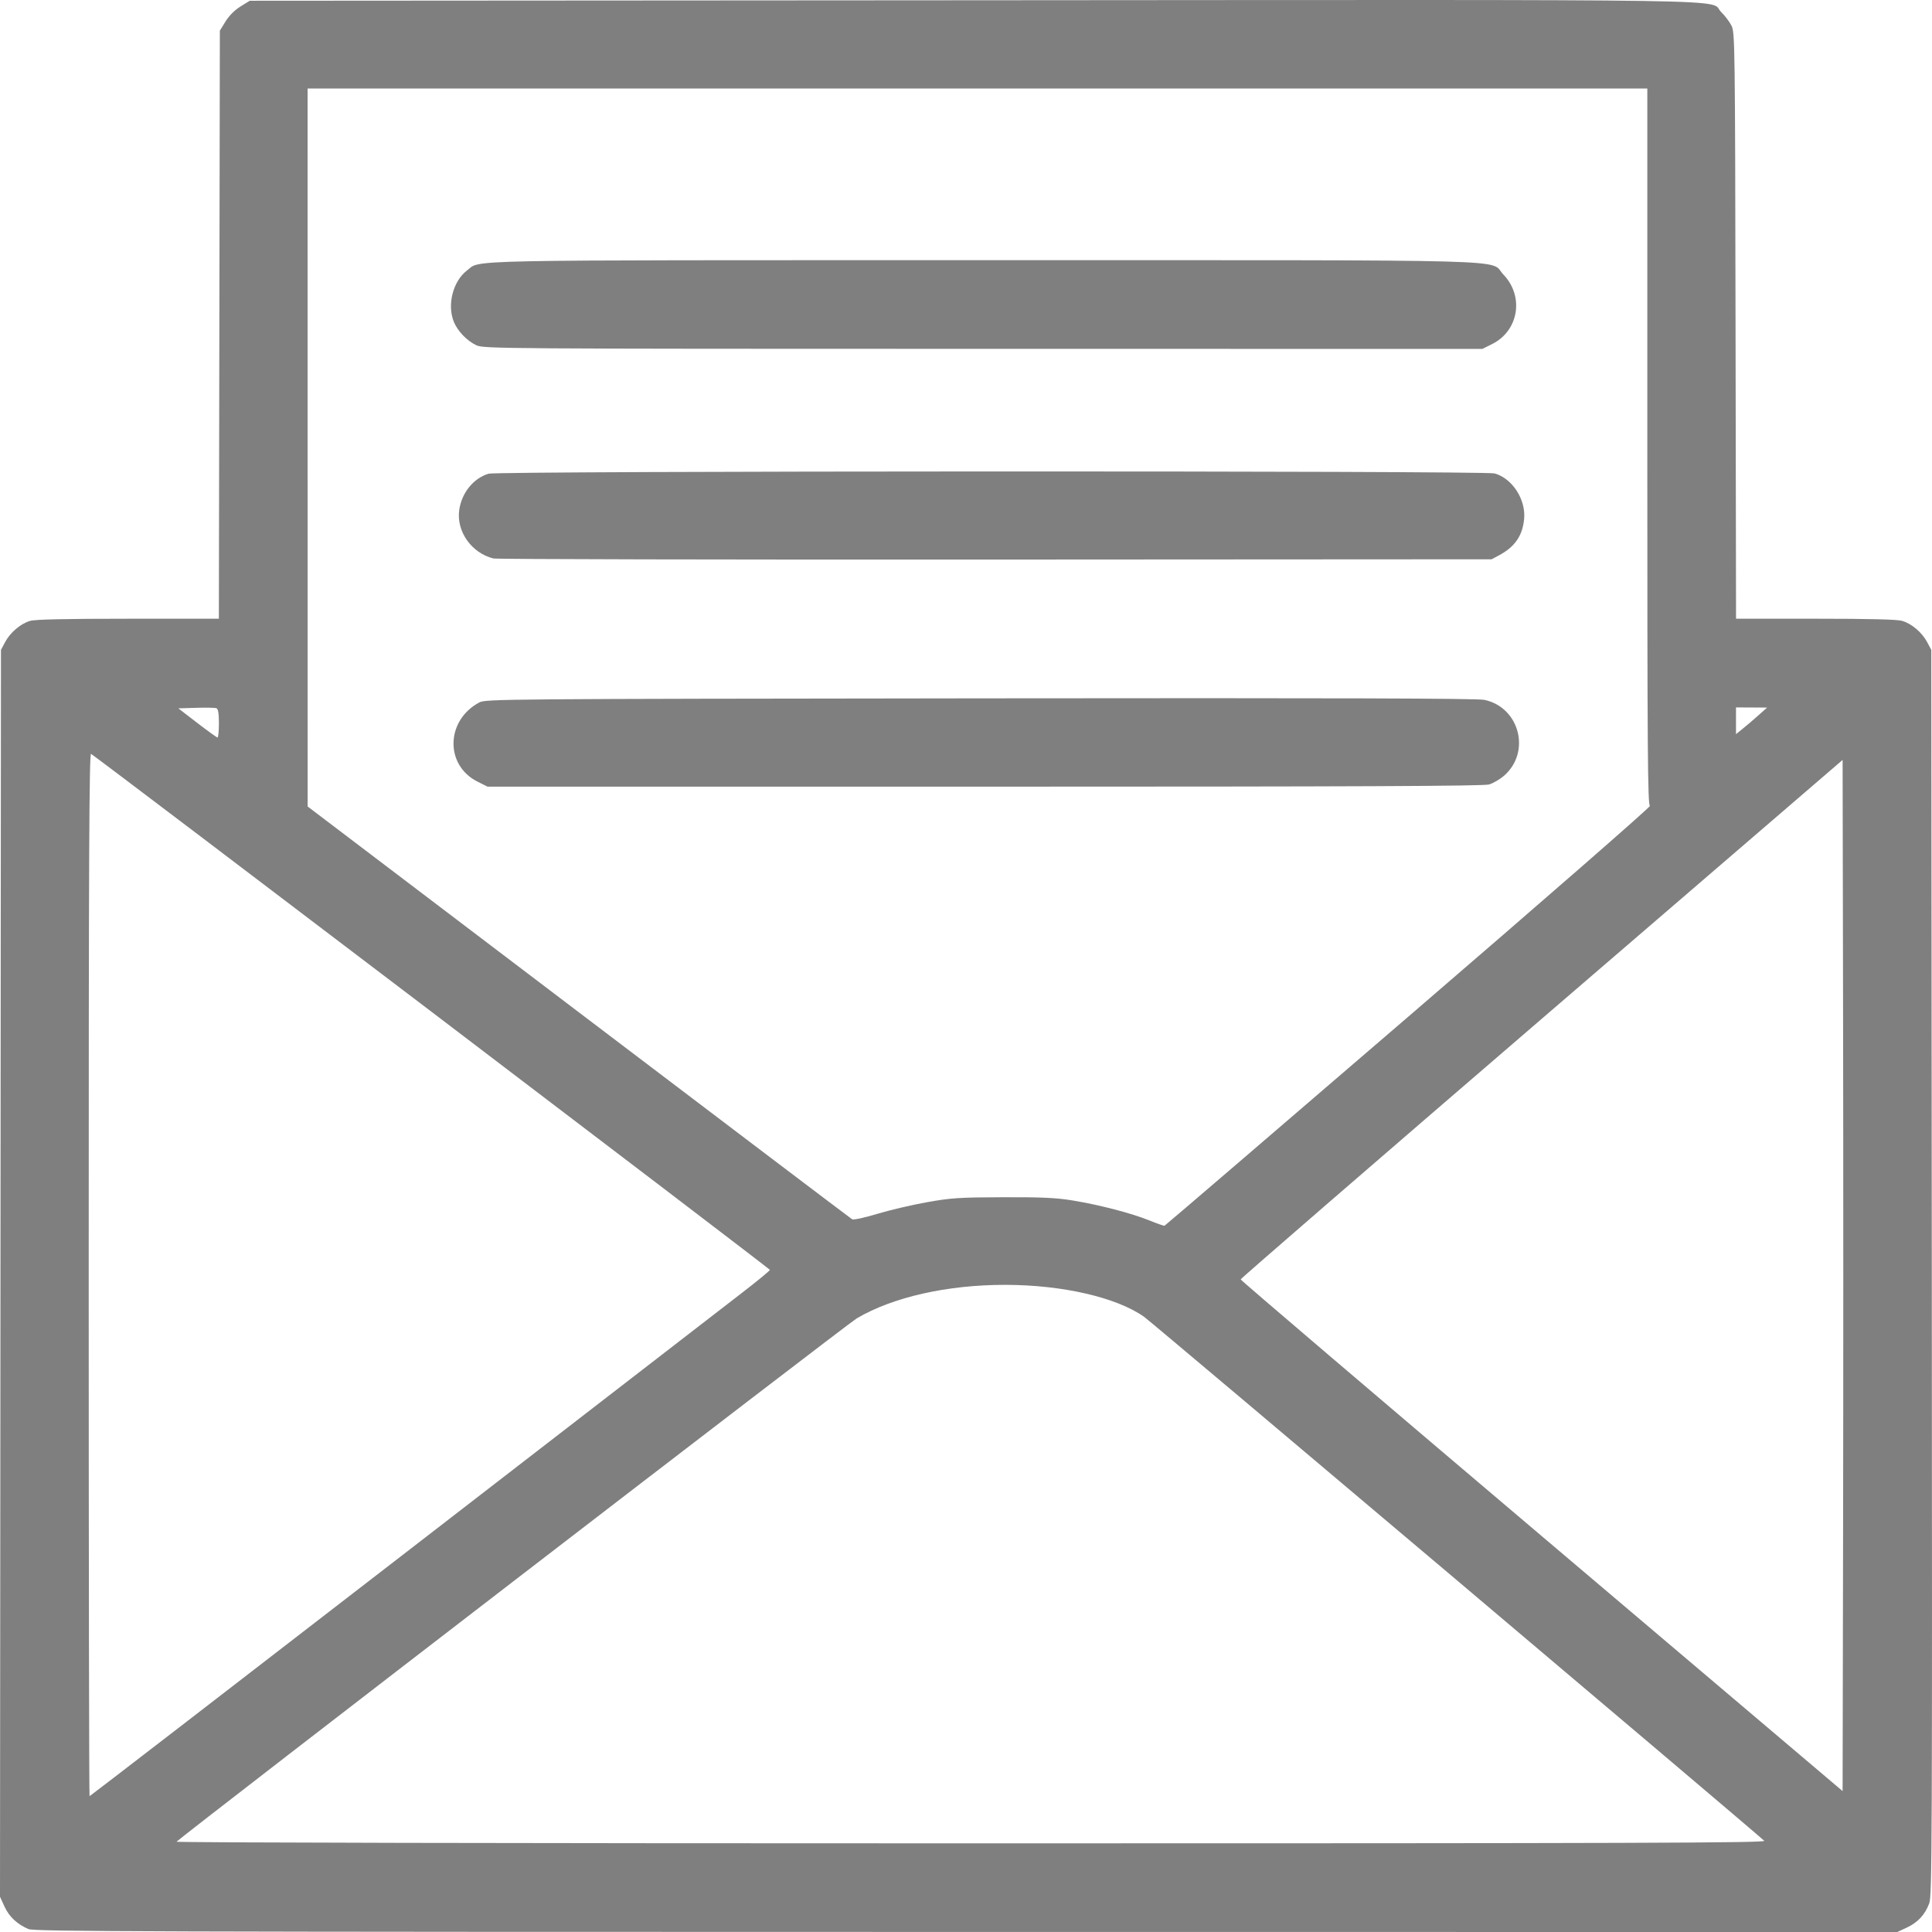 <?xml version="1.0" encoding="UTF-8" standalone="no"?>
<!-- Created with Inkscape (http://www.inkscape.org/) -->

<svg
   width="512"
   height="512"
   viewBox="0 0 512 512"
   version="1.1"
   id="svg5"
   inkscape:version="1.3.2 (091e20e, 2023-11-25, custom)"
   sodipodi:docname="icon-send-o.svg"
   xmlns:inkscape="http://www.inkscape.org/namespaces/inkscape"
   xmlns:sodipodi="http://sodipodi.sourceforge.net/DTD/sodipodi-0.dtd"
   xmlns="http://www.w3.org/2000/svg"
   xmlns:svg="http://www.w3.org/2000/svg">
  <sodipodi:namedview
     id="namedview7"
     pagecolor="#ffffff"
     bordercolor="#666666"
     borderopacity="1.0"
     inkscape:pageshadow="2"
     inkscape:pageopacity="0.0"
     inkscape:pagecheckerboard="0"
     inkscape:document-units="px"
     showgrid="false"
     inkscape:zoom="0.21924453"
     inkscape:cx="-91.222344"
     inkscape:cy="-161.91966"
     inkscape:window-width="1920"
     inkscape:window-height="1017"
     inkscape:window-x="-8"
     inkscape:window-y="-8"
     inkscape:window-maximized="1"
     inkscape:current-layer="layer1"
     inkscape:showpageshadow="2"
     inkscape:deskcolor="#d1d1d1" />
  <defs
     id="defs2" />
  <g
     inkscape:label="Camada 1"
     inkscape:groupmode="layer"
     id="layer1">
    <path
       style="fill:#7f7f7f;stroke-width:0.5;fill-opacity:1"
       d="M 7.529,511.221 C 4.513,509.913 2.422,507.945 1.193,505.261 L 0,502.656 0.128,337.438 0.256,172.22 l 1.111,-2.077 c 1.364,-2.55 4.066,-4.844 6.601,-5.603 1.313,-0.393 9.385,-0.571 25.969,-0.571 h 24.064 l 0.131,-77.924 0.131,-77.924 1.513,-2.448 c 0.938,-1.517 2.444,-3.023 3.961,-3.961 l 2.448,-1.513 191.799,-0.128 c 212.451,-0.141 194.495,-0.426 198.162,3.136 0.99,0.961 2.218,2.59 2.73,3.62 0.894,1.798 0.936,4.955 1.062,79.506 l 0.131,77.634 h 21.063 c 14.336,0 21.672,0.182 22.968,0.571 2.536,0.76 5.238,3.053 6.601,5.603 l 1.111,2.077 0.136,165.019 c 0.125,151.098 0.068,165.2 -0.674,167.165 -1.145,3.033 -3.024,5.064 -5.942,6.423 L 502.811,512 256.034,511.986 C 37.867,511.973 9.057,511.884 7.529,511.221 Z m 460.011,-23.39 c -3.822,-3.528 -162.317,-137.444 -164.386,-138.893 -7.339,-5.141 -21.601,-8.419 -36.718,-8.439 -15.364,-0.021 -29.822,3.241 -39.405,8.89 -2.392,1.41 -177.352,136.026 -180.245,138.682 -0.27,0.248 90.409,0.436 210.505,0.436 177.273,0 210.863,-0.108 210.248,-0.676 z M 106.618,412.146 c 45.462,-35.123 85.978,-66.418 90.035,-69.545 4.057,-3.127 7.376,-5.858 7.376,-6.07 0,-0.317 -177.893,-135.536 -179.895,-136.741 -0.499,-0.301 -0.625,27.416 -0.625,137.92 0,76.063 0.101,138.296 0.225,138.296 0.124,0 37.422,-28.737 82.884,-63.86 z m 381.819,-142.457 -0.127,-68.3 -79.759,68.625 c -43.867,37.744 -79.759,68.811 -79.759,69.039 0,0.228 35.892,30.832 79.759,68.01 l 79.759,67.596 0.127,-68.335 c 0.07,-37.584 0.07,-99.07 0,-136.635 z m -114.995,-0.458 c 35.483,-30.529 64.199,-55.579 63.814,-55.668 -0.598,-0.138 -0.701,-14.08 -0.701,-95.136 V 23.452 H 259.035 81.515 l 0.005,95.136 0.005,95.136 71.824,54.506 c 39.503,29.979 72.118,54.68 72.477,54.891 0.367,0.216 3.237,-0.4 6.555,-1.408 3.246,-0.986 9.165,-2.378 13.153,-3.092 6.52,-1.168 8.562,-1.304 20.252,-1.342 10.348,-0.035 14.124,0.142 18.502,0.863 7.156,1.178 15.547,3.362 20.252,5.27 2.063,0.837 3.894,1.477 4.069,1.423 0.175,-0.054 29.35,-25.076 64.833,-55.604 z M 126.572,207.156 c -8.712,-4.341 -8.458,-16.259 0.448,-21.003 1.693,-0.902 6.051,-0.937 132.765,-1.084 94.589,-0.11 131.734,0 133.603,0.403 9.37,2.008 12.4,13.941 5.122,20.17 -1.074,0.919 -2.824,1.932 -3.889,2.252 -1.449,0.434 -35.144,0.58 -133.67,0.58 h -131.733 z m 4.198,-59.155 c -5.785,-1.416 -9.851,-7.147 -9.077,-12.795 0.626,-4.569 3.765,-8.466 7.788,-9.672 2.505,-0.751 263.904,-0.819 266.601,-0.07 4.668,1.297 8.3,6.873 7.833,12.026 -0.403,4.44 -2.443,7.419 -6.609,9.651 l -2.007,1.075 -131.515,0.076 c -72.333,0.042 -132.19,-0.089 -133.015,-0.291 z m -4.5,-56.491 c -2.472,-1.147 -4.95,-3.701 -5.975,-6.16 -1.871,-4.487 -0.274,-10.817 3.445,-13.654 3.821,-2.915 -4.939,-2.739 136.784,-2.739 146.596,0 133.897,-0.349 137.885,3.793 5.557,5.773 4.083,14.906 -2.973,18.423 l -2.582,1.287 -132.291,-0.011 c -127.804,-0.011 -132.359,-0.043 -134.292,-0.939 z M 58.012,191.706 c 0,-2.665 -0.194,-3.84 -0.663,-4.02 -0.364,-0.14 -2.783,-0.189 -5.376,-0.109 l -4.713,0.145 5.001,3.847 c 2.75,2.116 5.169,3.86 5.376,3.875 0.206,0.016 0.375,-1.666 0.375,-3.737 z m 408.045,-2.186 2.25,-2.007 -4.125,-0.021 -4.125,-0.021 v 3.542 3.542 l 1.875,-1.515 c 1.031,-0.833 2.888,-2.417 4.125,-3.521 z"
       id="path4596" />
  </g>
</svg>
